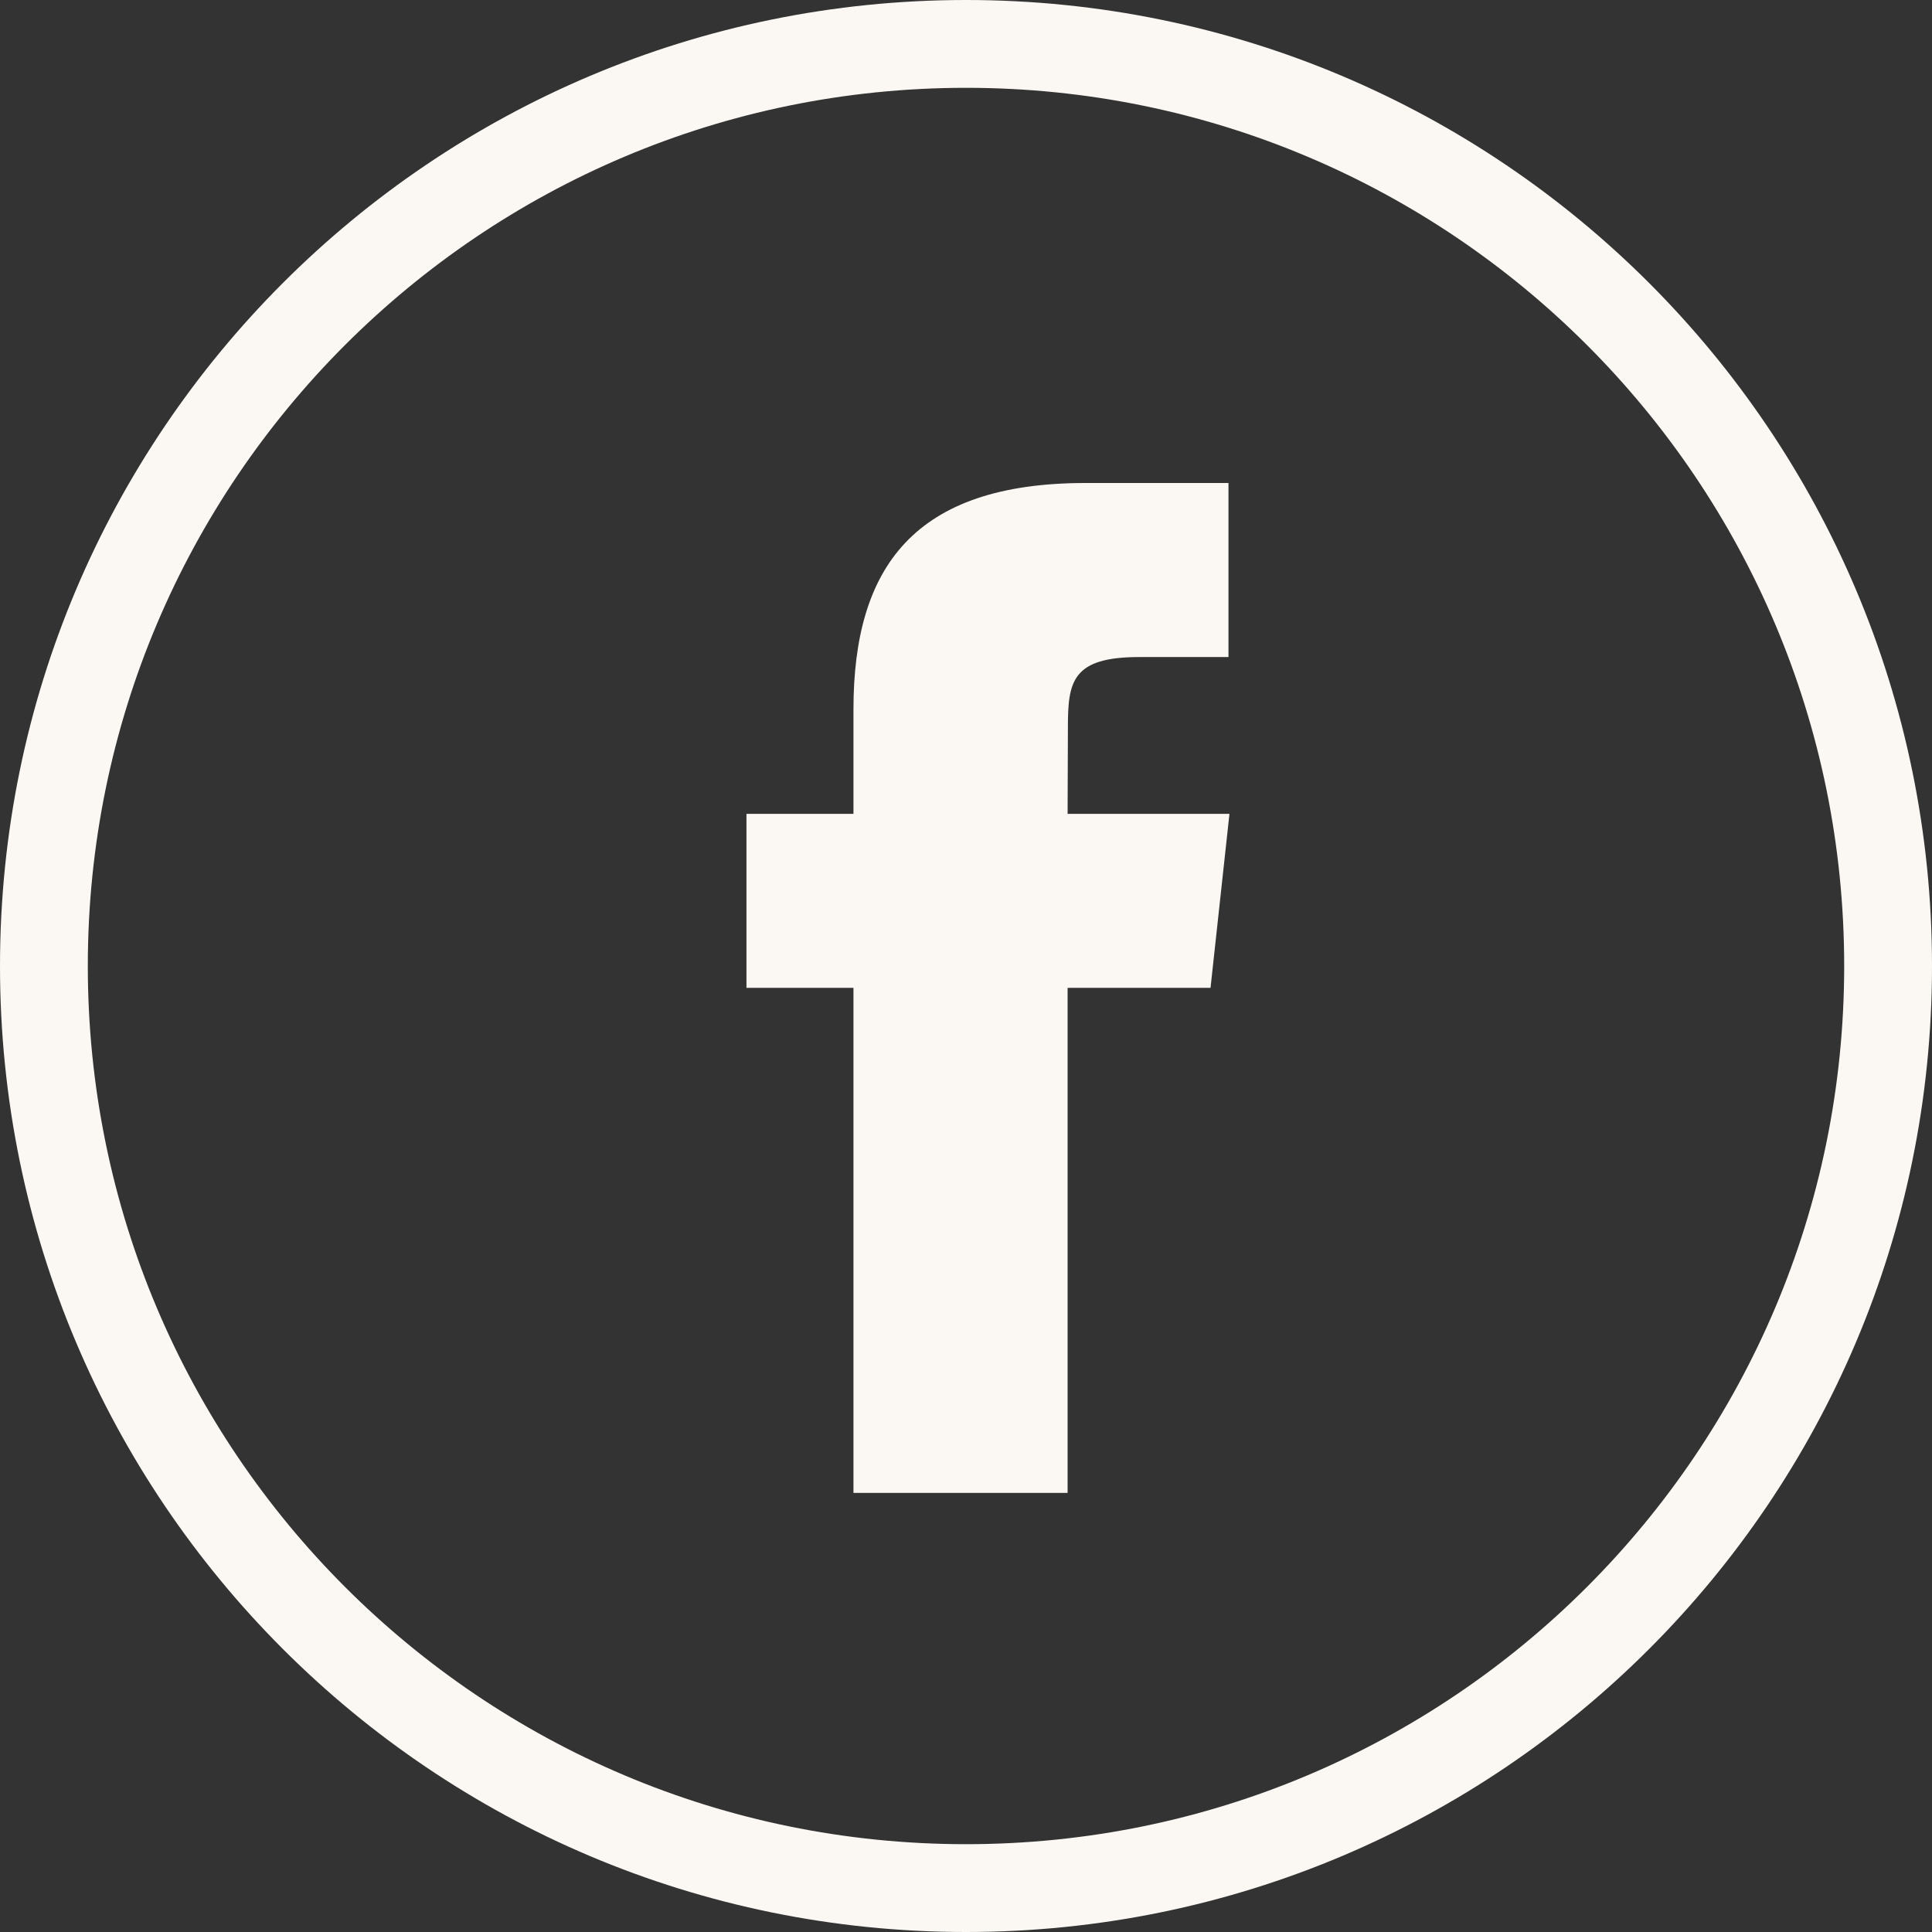 <?xml version="1.0" encoding="UTF-8"?> <svg xmlns="http://www.w3.org/2000/svg" width="44" height="44" viewBox="0 0 44 44" fill="none"><rect x="0" y="0" width="44" height="44" fill="#333333" stroke="none"/> <path d="M43 22C43 33.598 33.598 43 22 43C10.402 43 1 33.598 1 22C1 10.402 10.402 1 22 1C33.598 1 43 10.402 43 22Z" stroke="#FBF8F3" stroke-width="2"></path> <path fill-rule="evenodd" clip-rule="evenodd" d="M24.315 34H19.437V22.498H17V18.535H19.437V16.156C19.437 12.923 20.813 11 24.723 11H27.978V14.964H25.944C24.421 14.964 24.321 15.518 24.321 16.552L24.314 18.535H28L27.569 22.498H24.314V34H24.315Z" fill="#FBF8F3"></path> </svg> 
